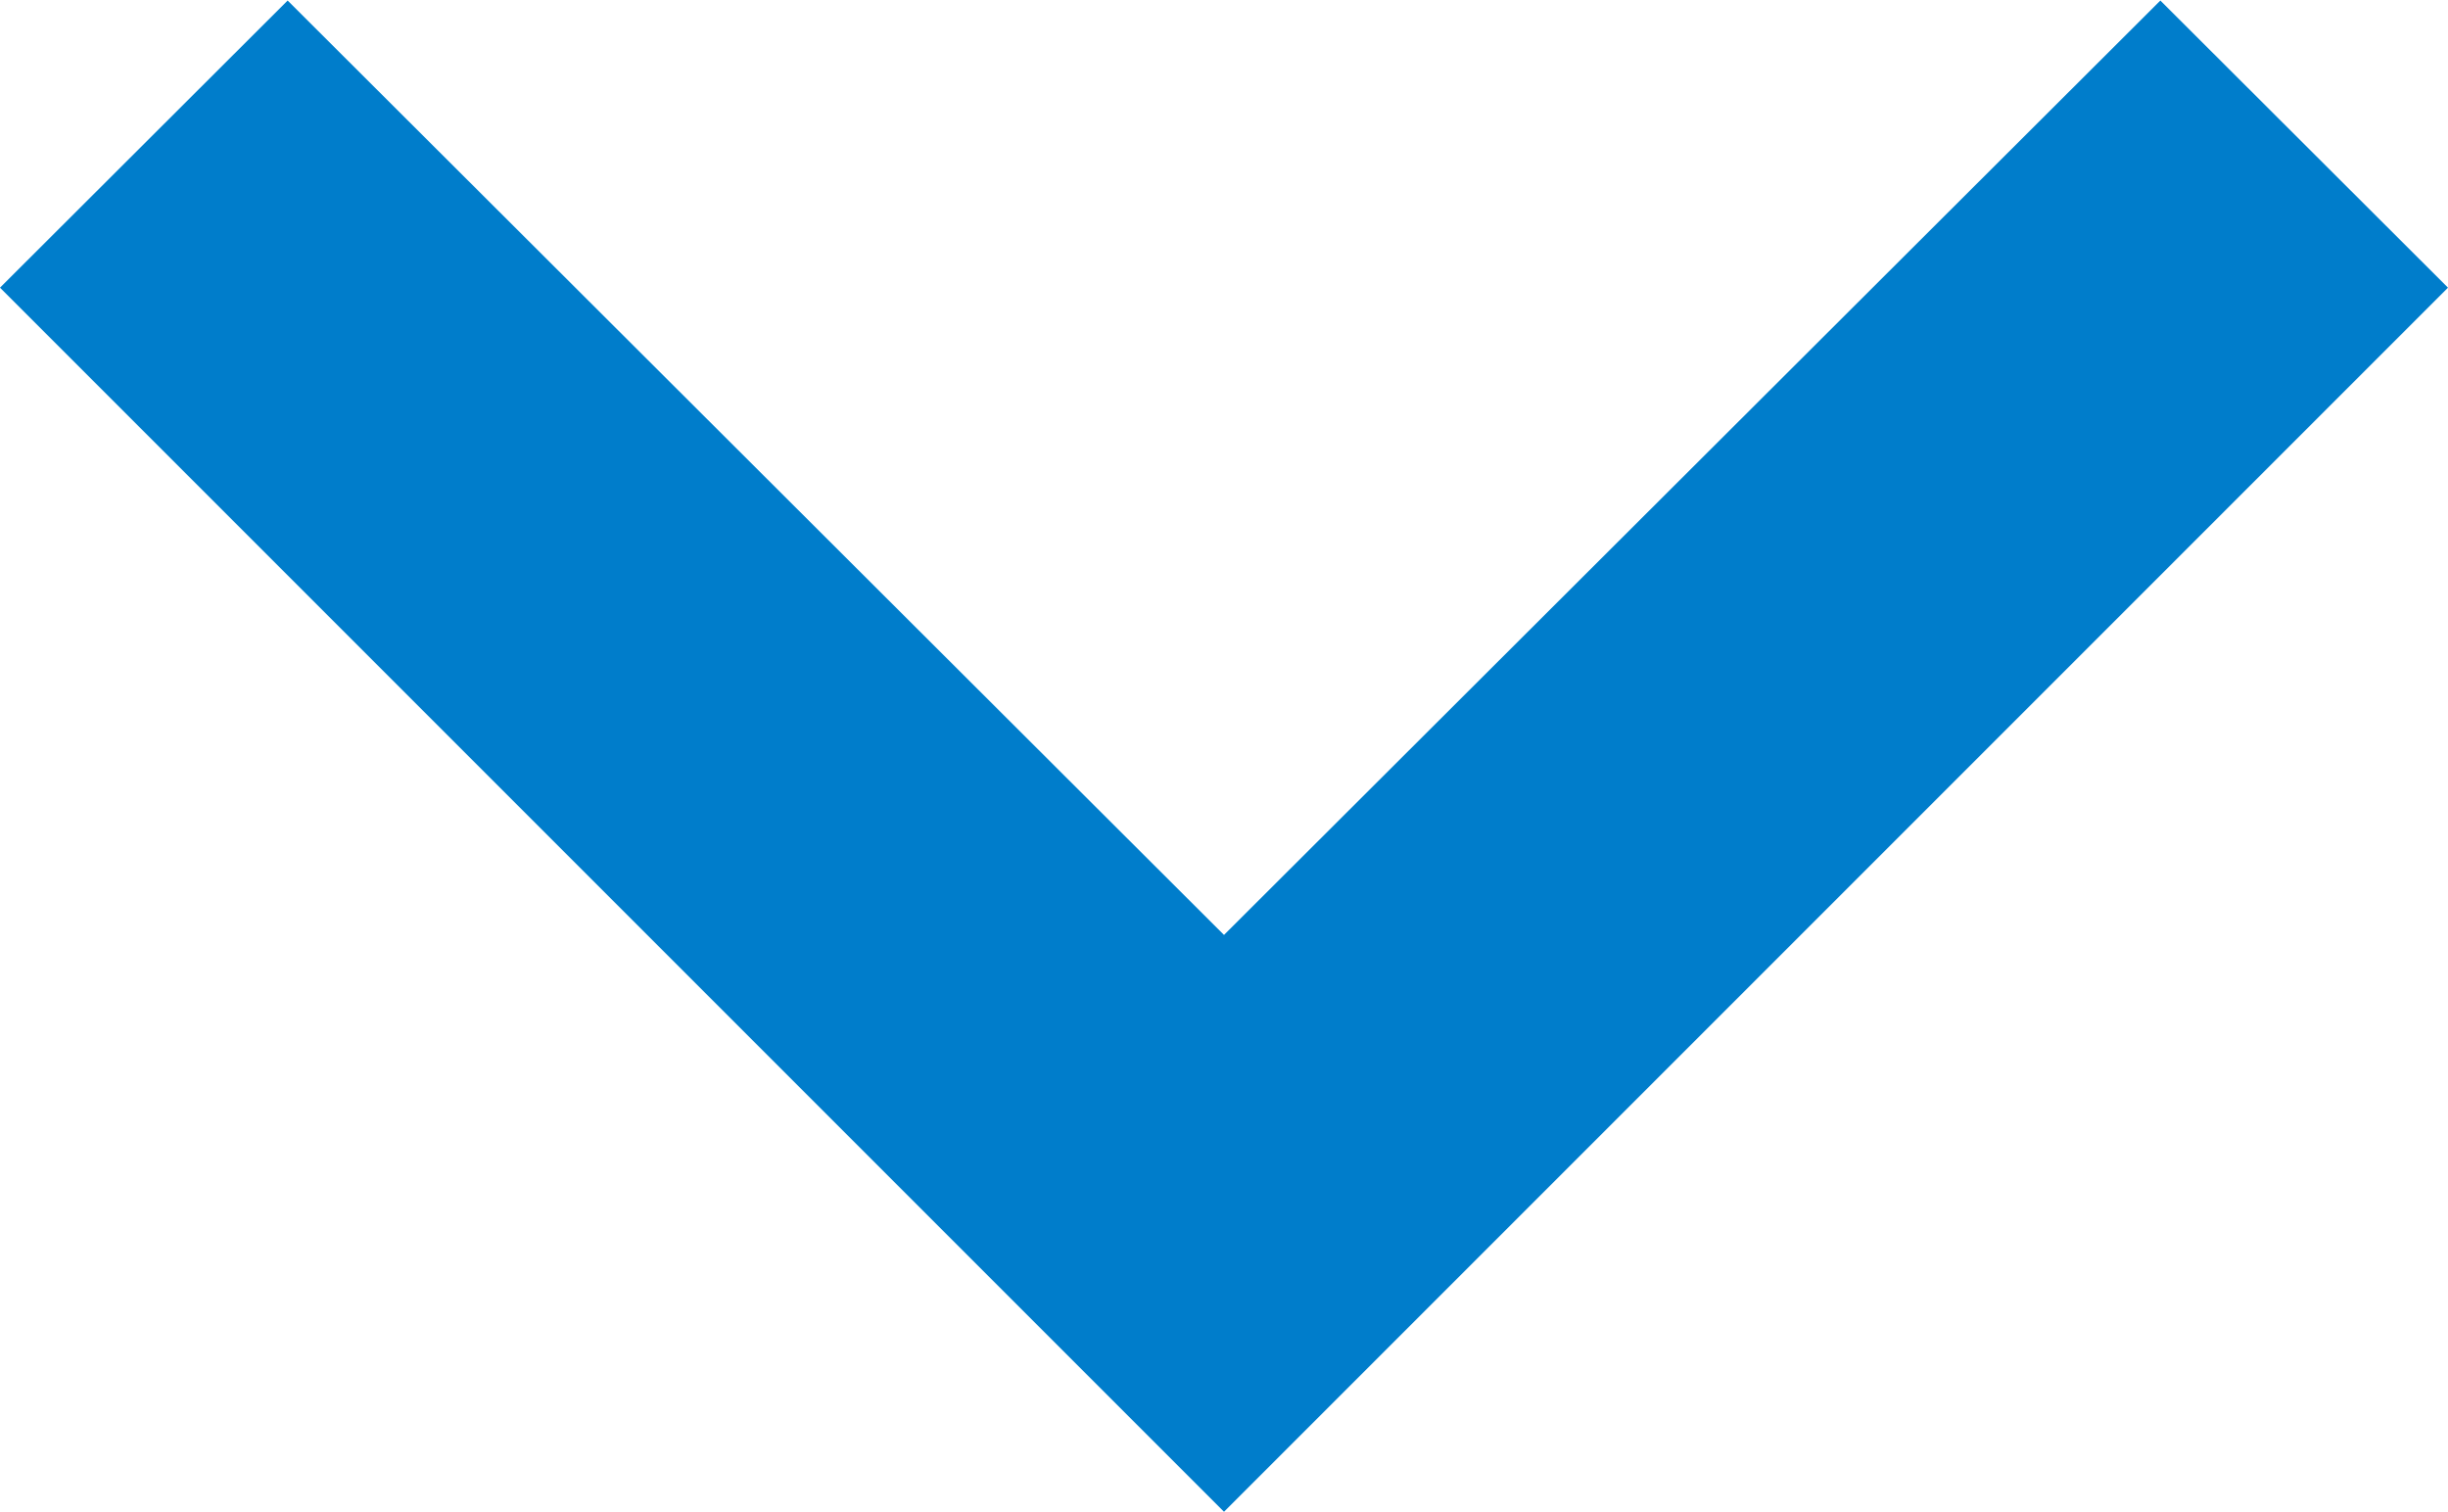 <svg xmlns="http://www.w3.org/2000/svg" width="18" height="11.115" viewBox="0 0 18 11.115">
  <path id="Icon_material-chevron-right" data-name="Icon material-chevron-right" d="M20.011,12.5,17.9,14.615l6.87,6.885L17.9,28.385,20.011,30.5l9-9Z" transform="translate(30.5 -17.896) rotate(90)" fill="#007dcb"/>
</svg>
